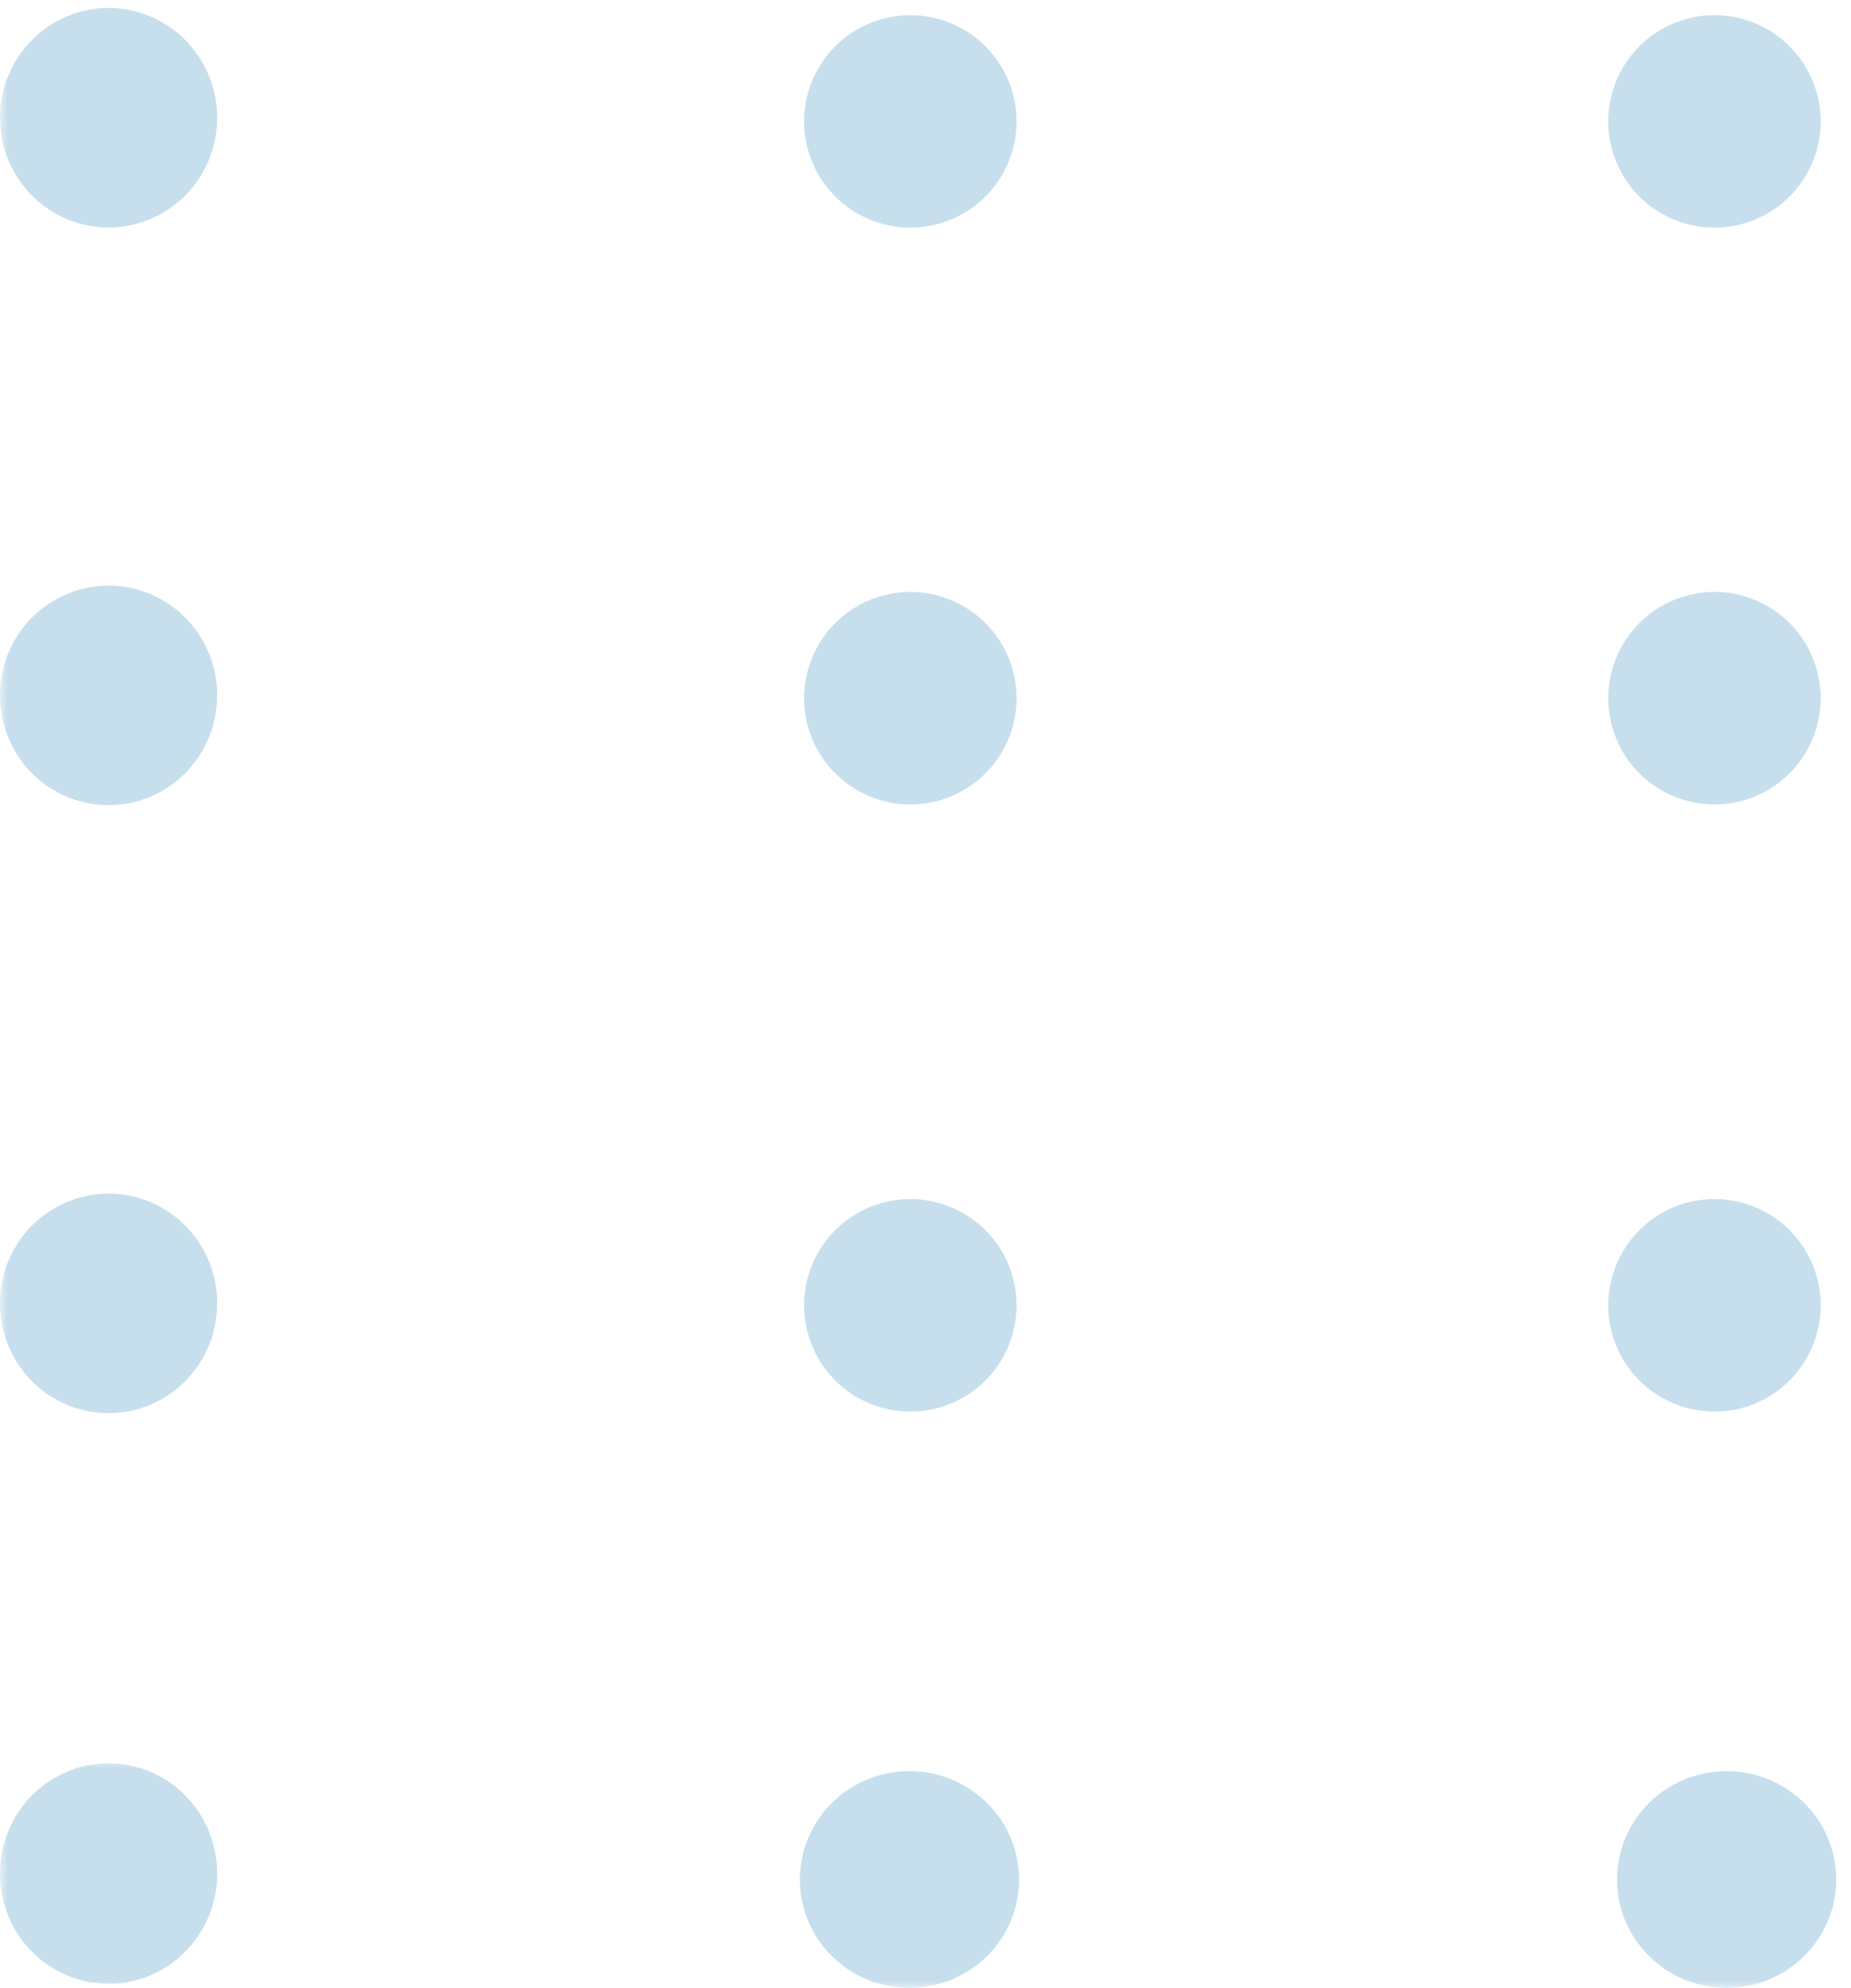 <svg width="122" height="131" viewBox="0 0 122 131" xmlns="http://www.w3.org/2000/svg" xmlns:xlink="http://www.w3.org/1999/xlink">
    <defs>
        <path id="a" d="M0 0h16v15H0z"/>
        <path id="c" d="M0 0h16v15H0z"/>
        <path id="e" d="M0 0h15v15H0z"/>
        <path id="g" d="M0 0h15v16H0z"/>
        <path id="i" d="M0 0h15v16H0z"/>
        <path id="k" d="M0 0h15v16H0z"/>
    </defs>
    <g fill="none" fill-rule="evenodd" opacity=".522">
        <g transform="translate(106 116)">
            <mask id="b" fill="#fff">
                <use xlink:href="#a"/>
            </mask>
            <path d="M7.804.691c.475 0 .942.045 1.409.136a7.251 7.251 0 0 1 4.596 3.036 7.08 7.08 0 0 1 1.216 3.97c0 .47-.046.93-.138 1.39a7.08 7.08 0 0 1-1.98 3.657c-.332.33-.699.627-1.09.89-.396.26-.813.481-1.25.658a7.029 7.029 0 0 1-1.354.407 7.359 7.359 0 0 1-4.176-.407 7.046 7.046 0 0 1-1.245-.658 7.25 7.25 0 0 1-1.996-1.97 7.37 7.37 0 0 1-.667-1.235 7.132 7.132 0 0 1-.408-1.341 6.79 6.79 0 0 1-.142-1.39 7.225 7.225 0 0 1 .55-2.736 7.37 7.37 0 0 1 .667-1.235 7.074 7.074 0 0 1 1.996-1.967 7.065 7.065 0 0 1 1.245-.662A7.704 7.704 0 0 1 6.396.827C6.858.737 7.329.69 7.804.69z" fill="#94C1DA" fill-rule="nonzero" mask="url(#b)"/>
        </g>
        <path d="M113.002 79c.46 0 .913.044 1.365.137.452.089.888.222 1.312.395a7 7 0 0 1 2.27 1.521c.327.323.617.678.872 1.06.254.38.472.783.646 1.21.178.424.31.86.4 1.312a7.07 7.07 0 0 1 0 2.73 6.772 6.772 0 0 1-.4 1.315 6.967 6.967 0 0 1-1.518 2.271 6.824 6.824 0 0 1-1.058.871 6.98 6.98 0 0 1-1.212.646c-.424.177-.86.31-1.312.399a7.052 7.052 0 0 1-4.046-.4 6.802 6.802 0 0 1-1.208-.645 7.09 7.09 0 0 1-1.934-1.932 7.252 7.252 0 0 1-.646-1.21 7.052 7.052 0 0 1-.396-1.315 6.702 6.702 0 0 1-.137-1.363c0-.46.044-.916.137-1.367a7.012 7.012 0 0 1 1.042-2.521c.259-.383.545-.738.872-1.061a6.67 6.67 0 0 1 1.062-.871 6.82 6.82 0 0 1 2.524-1.045 6.725 6.725 0 0 1 1.365-.137zM113.002 39c.46 0 .913.044 1.365.137.452.089.888.222 1.312.395.424.178.828.396 1.212.65.38.254.735.544 1.058.871.327.323.617.678.872 1.06.254.38.472.783.646 1.21.178.424.31.864.4 1.312a7.07 7.07 0 0 1 0 2.73 6.772 6.772 0 0 1-.4 1.315 6.967 6.967 0 0 1-1.518 2.271 6.824 6.824 0 0 1-1.058.871 6.98 6.98 0 0 1-1.212.646c-.424.177-.86.31-1.312.399a7.052 7.052 0 0 1-4.046-.4 6.802 6.802 0 0 1-1.208-.645 6.67 6.67 0 0 1-1.062-.871 6.892 6.892 0 0 1-1.518-2.27 7.052 7.052 0 0 1-.396-1.316 6.702 6.702 0 0 1-.137-1.363 7.105 7.105 0 0 1 .533-2.678 6.949 6.949 0 0 1 1.518-2.271 7.093 7.093 0 0 1 2.27-1.52 7.072 7.072 0 0 1 1.316-.396 6.725 6.725 0 0 1 1.365-.137zM113.002 1a7.058 7.058 0 0 1 3.889 1.181c.38.254.735.545 1.058.871a6.965 6.965 0 0 1 1.518 2.27c.178.424.31.863.4 1.311a7.065 7.065 0 0 1 0 2.734 6.816 6.816 0 0 1-.4 1.31 6.965 6.965 0 0 1-1.518 2.27 6.824 6.824 0 0 1-1.058.872 6.981 6.981 0 0 1-1.212.645 7.058 7.058 0 0 1-2.677.536 7.027 7.027 0 0 1-2.681-.536 6.803 6.803 0 0 1-1.208-.645 6.67 6.67 0 0 1-1.062-.871 6.89 6.89 0 0 1-1.518-2.27A7.101 7.101 0 0 1 106 8a7.1 7.1 0 0 1 .533-2.677 6.89 6.89 0 0 1 1.518-2.27 6.67 6.67 0 0 1 1.062-.872c.38-.254.784-.471 1.208-.645A7.027 7.027 0 0 1 113.002 1z" fill="#94C1DA" fill-rule="nonzero"/>
        <g transform="translate(52 116)">
            <mask id="d" fill="#fff">
                <use xlink:href="#c"/>
            </mask>
            <path d="M7.942.691c.475 0 .945.045 1.412.136a7.251 7.251 0 0 1 4.596 3.036c.263.391.483.802.667 1.234.183.436.316.88.412 1.342a7.13 7.13 0 0 1 0 2.785 7.143 7.143 0 0 1-1.079 2.575c-.263.391-.563.749-.9 1.082-.333.33-.7.626-1.092.889-.395.26-.812.481-1.25.658a7.118 7.118 0 0 1-1.354.407 7.402 7.402 0 0 1-2.82 0 7.118 7.118 0 0 1-1.355-.407 7.231 7.231 0 0 1-1.25-.658 7.532 7.532 0 0 1-1.092-.889 7.08 7.08 0 0 1-1.567-2.316 6.849 6.849 0 0 1-.412-1.341 7.09 7.09 0 0 1 1.98-6.443 7.243 7.243 0 0 1 2.341-1.547A7.767 7.767 0 0 1 6.533.827 7.39 7.39 0 0 1 7.942.69z" fill="#94C1DA" fill-rule="nonzero" mask="url(#d)"/>
        </g>
        <path d="M59.998 79a7.125 7.125 0 0 1 2.681.532 7 7 0 0 1 2.27 1.521 6.949 6.949 0 0 1 1.518 2.27c.178.424.307.86.4 1.312a7.07 7.07 0 0 1 0 2.73 7.063 7.063 0 0 1-1.046 2.525 6.85 6.85 0 0 1-.872 1.061 6.824 6.824 0 0 1-1.058.871 6.98 6.98 0 0 1-1.212.646 6.84 6.84 0 0 1-1.312.399 7.093 7.093 0 0 1-2.734 0 6.84 6.84 0 0 1-1.312-.4 6.98 6.98 0 0 1-1.212-.645 6.824 6.824 0 0 1-1.058-.871 6.967 6.967 0 0 1-1.518-2.27 6.998 6.998 0 0 1-.4-4.046c.09-.452.222-.888.4-1.311.174-.428.392-.831.646-1.21.255-.383.545-.738.872-1.061a7 7 0 0 1 2.27-1.52A7.125 7.125 0 0 1 59.998 79zM59.998 39a7.125 7.125 0 0 1 2.681.532c.424.178.828.396 1.212.65.38.254.735.544 1.058.871a6.949 6.949 0 0 1 1.518 2.27c.178.424.307.864.4 1.312a7.07 7.07 0 0 1 0 2.73 7.063 7.063 0 0 1-1.046 2.525 6.666 6.666 0 0 1-.872 1.061 6.824 6.824 0 0 1-1.058.871 6.98 6.98 0 0 1-1.212.646 6.84 6.84 0 0 1-1.312.399 7.093 7.093 0 0 1-2.734 0 6.84 6.84 0 0 1-1.312-.4 6.98 6.98 0 0 1-1.212-.645 6.824 6.824 0 0 1-1.058-.871 6.967 6.967 0 0 1-1.518-2.27 6.998 6.998 0 0 1-.4-4.046 6.82 6.82 0 0 1 .4-1.311c.174-.428.392-.831.646-1.21.255-.383.545-.738.872-1.061a6.824 6.824 0 0 1 1.058-.871 7.286 7.286 0 0 1 1.212-.65A7.125 7.125 0 0 1 59.998 39zM59.998 1a7.1 7.1 0 0 1 2.681.536 6.824 6.824 0 0 1 2.27 1.516c.327.323.617.678.872 1.06a7.113 7.113 0 0 1 1.046 2.52 7.066 7.066 0 0 1 0 2.735 7.113 7.113 0 0 1-1.046 2.52 6.664 6.664 0 0 1-.872 1.06 6.824 6.824 0 0 1-1.058.872 6.981 6.981 0 0 1-1.212.645 7.1 7.1 0 0 1-2.681.536 7.09 7.09 0 0 1-2.677-.536 6.981 6.981 0 0 1-1.212-.645 6.824 6.824 0 0 1-1.058-.871 6.965 6.965 0 0 1-1.518-2.27 6.816 6.816 0 0 1-.4-1.311 7.065 7.065 0 0 1 0-2.734c.09-.448.222-.887.4-1.31a6.965 6.965 0 0 1 1.518-2.27 6.824 6.824 0 0 1 1.058-.872 6.981 6.981 0 0 1 1.212-.645A7.09 7.09 0 0 1 59.998 1z" fill="#94C1DA" fill-rule="nonzero"/>
        <g transform="translate(0 116)">
            <mask id="f" fill="#fff">
                <use xlink:href="#e"/>
            </mask>
            <path d="M7.155.176c.47 0 .937.046 1.396.138a7.59 7.59 0 0 1 1.346.414c.433.184.846.406 1.234.674.393.264.756.565 1.086.9.33.339.628.707.892 1.1.26.398.479.817.66 1.256a7.496 7.496 0 0 1 .546 2.783c0 .478-.046.946-.14 1.415-.092.469-.228.925-.405 1.364-.182.44-.4.858-.661 1.256a7.6 7.6 0 0 1-.892 1.1c-.33.336-.693.637-1.086.905-.388.263-.8.49-1.234.67a7.078 7.078 0 0 1-5.479 0 7.103 7.103 0 0 1-1.239-.67 7.772 7.772 0 0 1-1.086-.904A7.308 7.308 0 0 1 .136 8.856a7.398 7.398 0 0 1 .409-4.198 7.266 7.266 0 0 1 1.548-2.356 7.463 7.463 0 0 1 1.086-.9A7.124 7.124 0 0 1 5.76.314 7.109 7.109 0 0 1 7.156.176z" fill="#94C1DA" fill-rule="nonzero" mask="url(#f)"/>
        </g>
        <g transform="translate(0 78)">
            <mask id="h" fill="#fff">
                <use xlink:href="#g"/>
            </mask>
            <path d="M7.155.642a7.27 7.27 0 0 1 2.742.55c.433.183.846.404 1.234.67.393.263.756.563 1.086.9a7.204 7.204 0 0 1 1.957 3.7c.095.467.14.938.14 1.413 0 .475-.045.946-.14 1.408-.09.467-.227.921-.404 1.359-.182.437-.4.854-.661 1.25a7.573 7.573 0 0 1-.892 1.095c-.33.338-.693.638-1.086.9a6.932 6.932 0 0 1-1.234.667 7.108 7.108 0 0 1-6.718-.667 7.224 7.224 0 0 1-1.086-.9A7.282 7.282 0 0 1 .136 6.463a7.01 7.01 0 0 1 .409-1.355c.178-.441.4-.858.66-1.25A7.08 7.08 0 0 1 3.18 1.863a7.134 7.134 0 0 1 1.239-.671c.433-.18.88-.317 1.342-.409A6.837 6.837 0 0 1 7.155.642z" fill="#94C1DA" fill-rule="nonzero" mask="url(#h)"/>
        </g>
        <g transform="translate(0 38)">
            <mask id="j" fill="#fff">
                <use xlink:href="#i"/>
            </mask>
            <path d="M7.155.583c.47 0 .937.046 1.396.142.462.092.908.23 1.346.408.433.184.846.409 1.234.671.393.263.756.563 1.086.9a7.204 7.204 0 0 1 1.957 3.7c.095.467.14.938.14 1.413 0 .475-.045.946-.14 1.408-.09.467-.227.92-.404 1.358-.182.438-.4.854-.661 1.25a7.354 7.354 0 0 1-.892 1.096c-.33.338-.693.638-1.086.9a6.932 6.932 0 0 1-1.234.667 7.108 7.108 0 0 1-6.718-.667 7.08 7.08 0 0 1-1.974-1.996 7.222 7.222 0 0 1-.66-1.25A7.301 7.301 0 0 1 0 7.816c0-.474.045-.945.136-1.412A7.1 7.1 0 0 1 .545 5.05c.178-.442.4-.858.66-1.25A7.08 7.08 0 0 1 3.18 1.804a7.425 7.425 0 0 1 1.239-.67c.433-.18.88-.317 1.342-.409A6.837 6.837 0 0 1 7.155.583z" fill="#94C1DA" fill-rule="nonzero" mask="url(#j)"/>
        </g>
        <g>
            <mask id="l" fill="#fff">
                <use xlink:href="#k"/>
            </mask>
            <path d="M7.155.525a7.112 7.112 0 0 1 2.742.554c.433.18.846.404 1.234.667.393.262.756.562 1.086.9.33.333.628.7.892 1.096.26.395.479.812.66 1.25a7.396 7.396 0 0 1 .546 2.766 7.396 7.396 0 0 1-.545 2.767c-.182.438-.4.854-.661 1.25a7.354 7.354 0 0 1-.892 1.096c-.33.337-.693.637-1.086.9a6.932 6.932 0 0 1-1.234.666 7.112 7.112 0 0 1-2.742.554 7.144 7.144 0 0 1-5.95-3.216 7.222 7.222 0 0 1-.66-1.25 7.1 7.1 0 0 1-.409-1.354 7.376 7.376 0 0 1 0-2.825 7.1 7.1 0 0 1 .409-1.354 7.222 7.222 0 0 1 2.634-3.246 7.113 7.113 0 0 1 1.239-.667A7.144 7.144 0 0 1 7.155.525z" fill="#94C1DA" fill-rule="nonzero" mask="url(#l)"/>
        </g>
    </g>
</svg>
